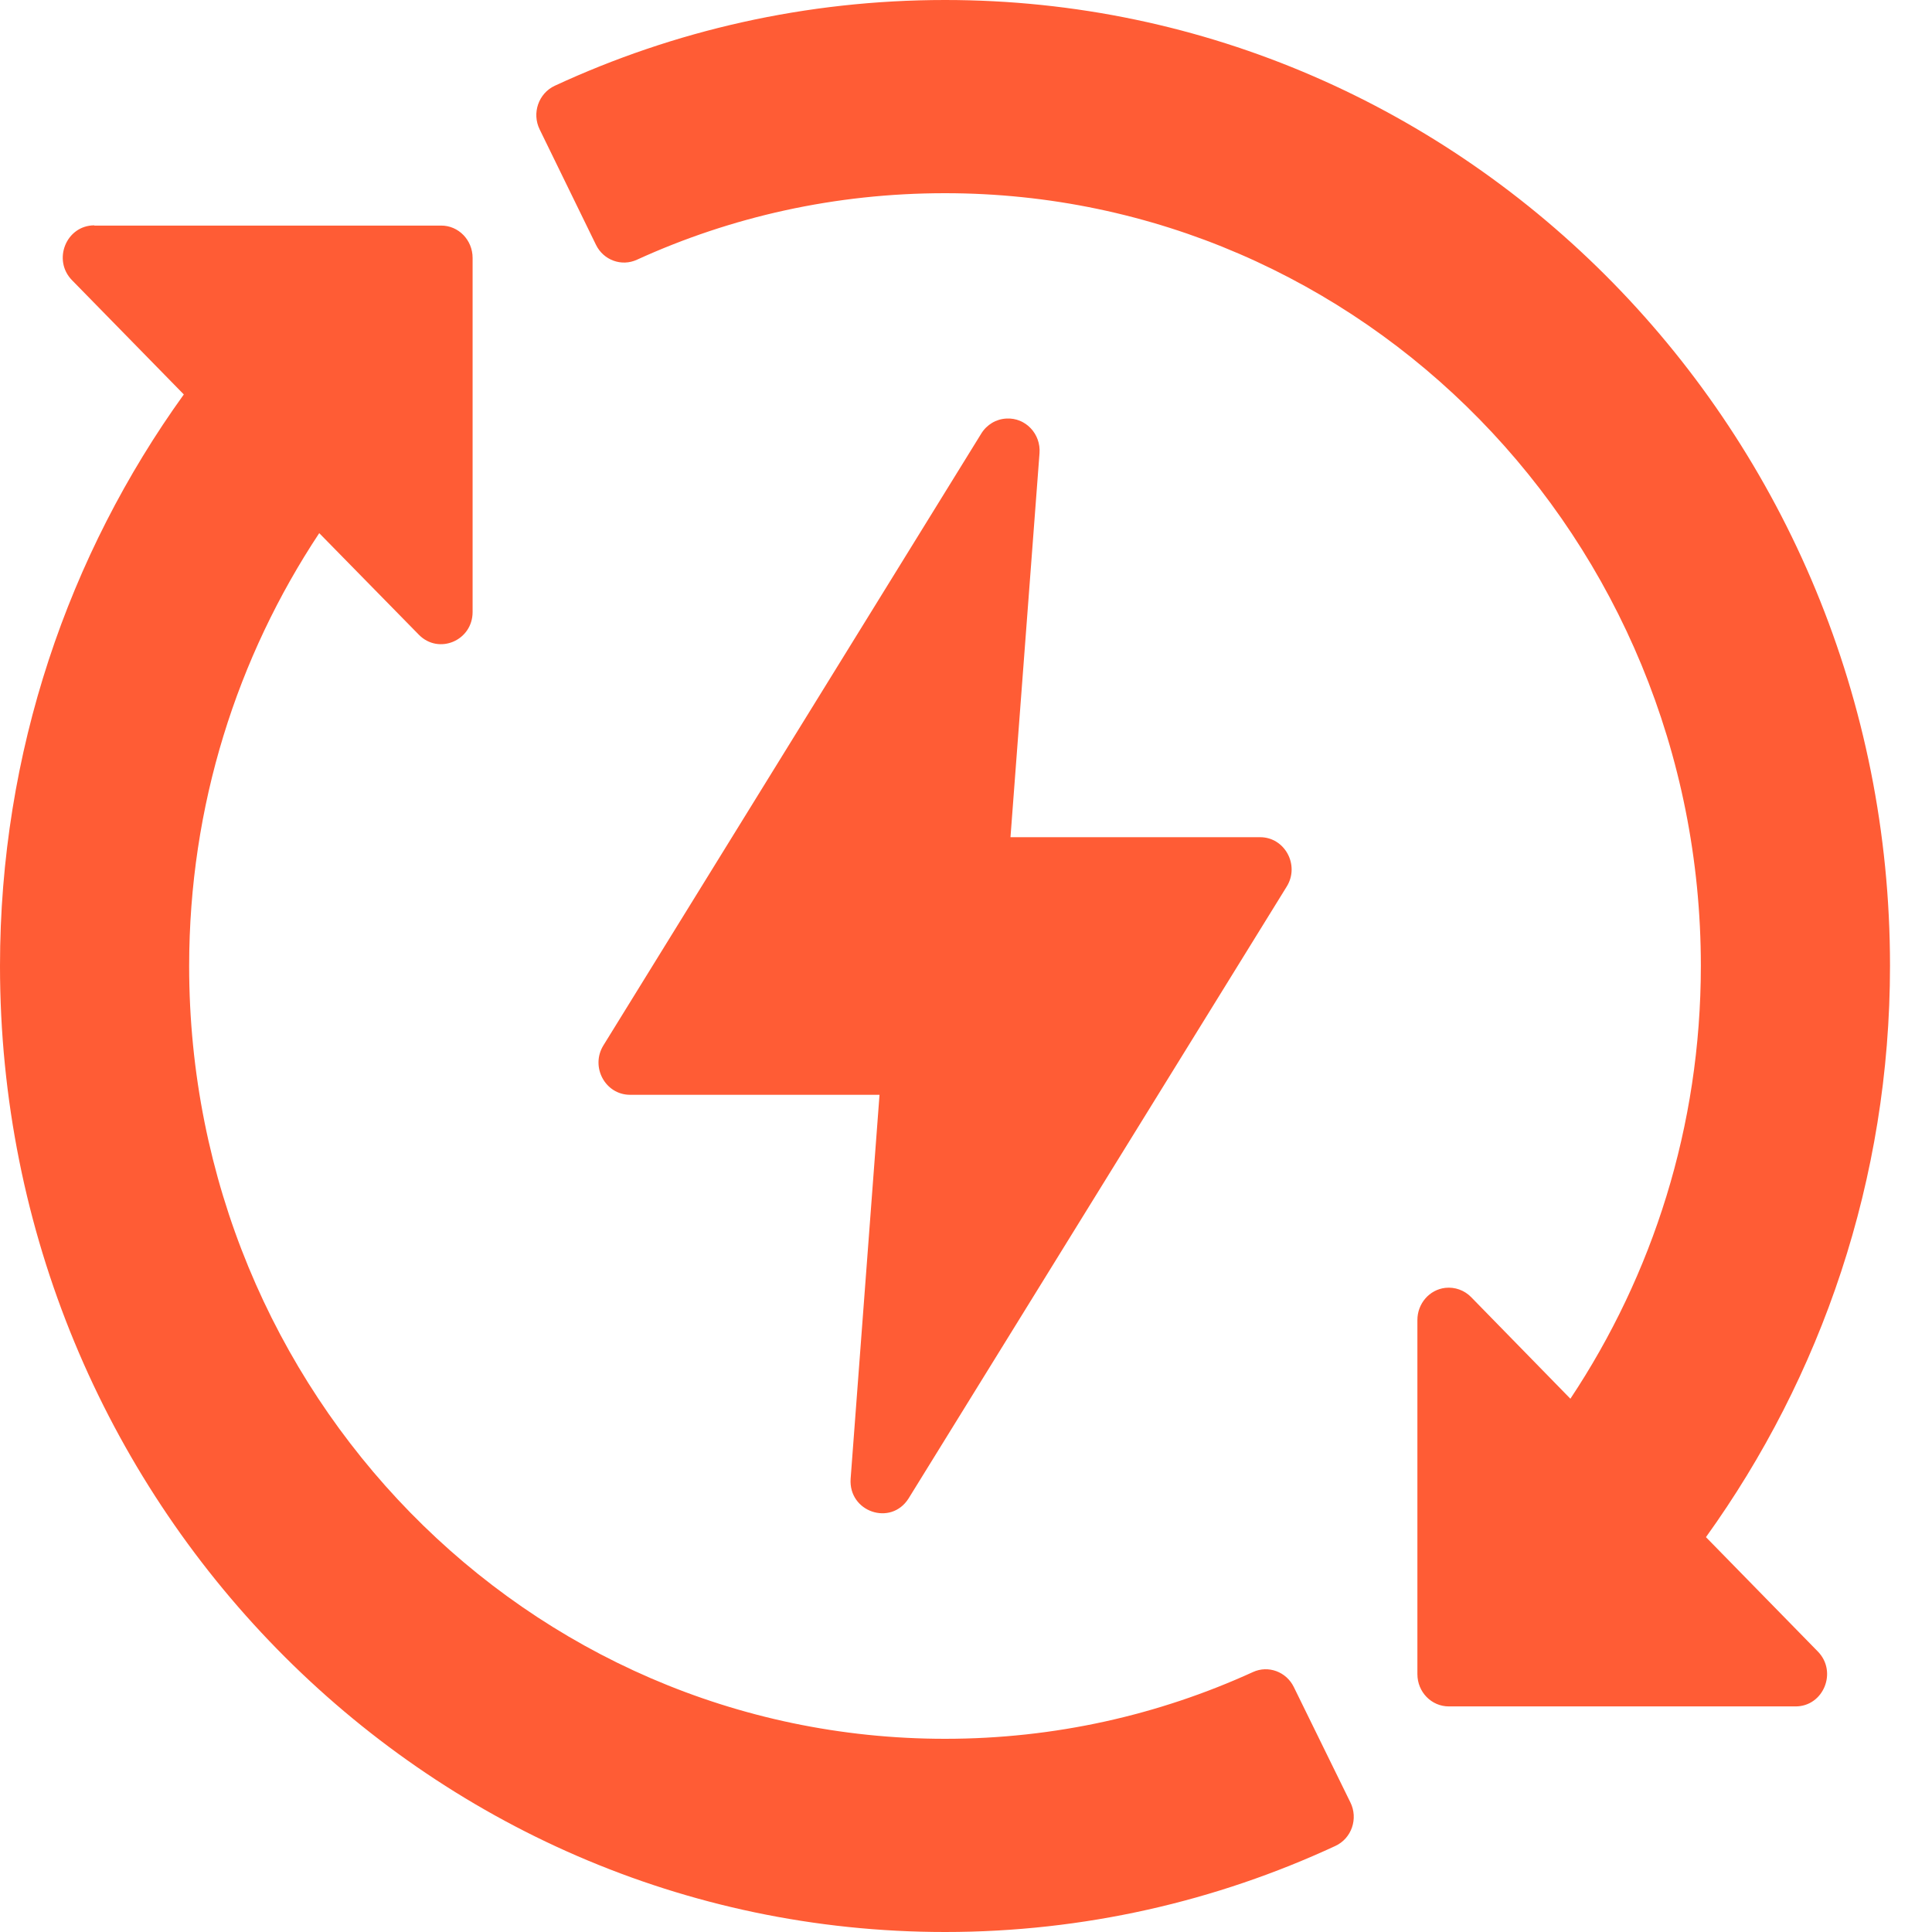 <svg width="42" height="42" viewBox="0 0 42 42" fill="none" xmlns="http://www.w3.org/2000/svg">
<path d="M20.545 0C17.523 0 14.648 0.665 12.061 1.864C11.707 2.028 11.558 2.461 11.732 2.814L12.955 5.32C13.118 5.657 13.514 5.801 13.849 5.645C15.894 4.712 18.154 4.2 20.542 4.2C29.626 4.2 36.975 11.712 36.975 20.997C36.975 24.49 35.924 27.72 34.139 30.407L31.981 28.198C31.834 28.048 31.627 27.974 31.419 27.997C31.073 28.037 30.813 28.339 30.813 28.696V36.394C30.813 36.782 31.117 37.096 31.497 37.096H39.028C39.643 37.101 39.953 36.338 39.513 35.897L37.086 33.416C39.59 29.934 41.087 25.644 41.087 20.994C41.09 9.41 31.884 0 20.545 0ZM2.05 4.899C1.442 4.899 1.134 5.651 1.566 6.092L3.996 8.575C1.491 12.054 0 16.35 0 21C0 32.59 9.206 42 20.545 42C23.566 42 26.441 41.33 29.028 40.13C29.383 39.967 29.532 39.534 29.355 39.18L28.126 36.674C27.963 36.341 27.57 36.196 27.238 36.349C25.193 37.282 22.933 37.8 20.545 37.8C11.458 37.8 4.112 30.288 4.112 21.003C4.112 17.51 5.158 14.28 6.94 11.59L9.106 13.799C9.538 14.238 10.274 13.927 10.274 13.304V5.606C10.274 5.218 9.967 4.901 9.588 4.904H2.05V4.899ZM21.878 9.099C21.654 9.11 21.45 9.232 21.331 9.427L13.118 22.725C12.831 23.189 13.154 23.797 13.694 23.8H19.12L18.492 32.146C18.442 32.867 19.366 33.184 19.751 32.576L27.971 19.275C28.262 18.808 27.93 18.197 27.39 18.2H21.967L22.598 9.854C22.631 9.432 22.294 9.076 21.881 9.099H21.878Z" fill="#FF5C35"/>
</svg>
